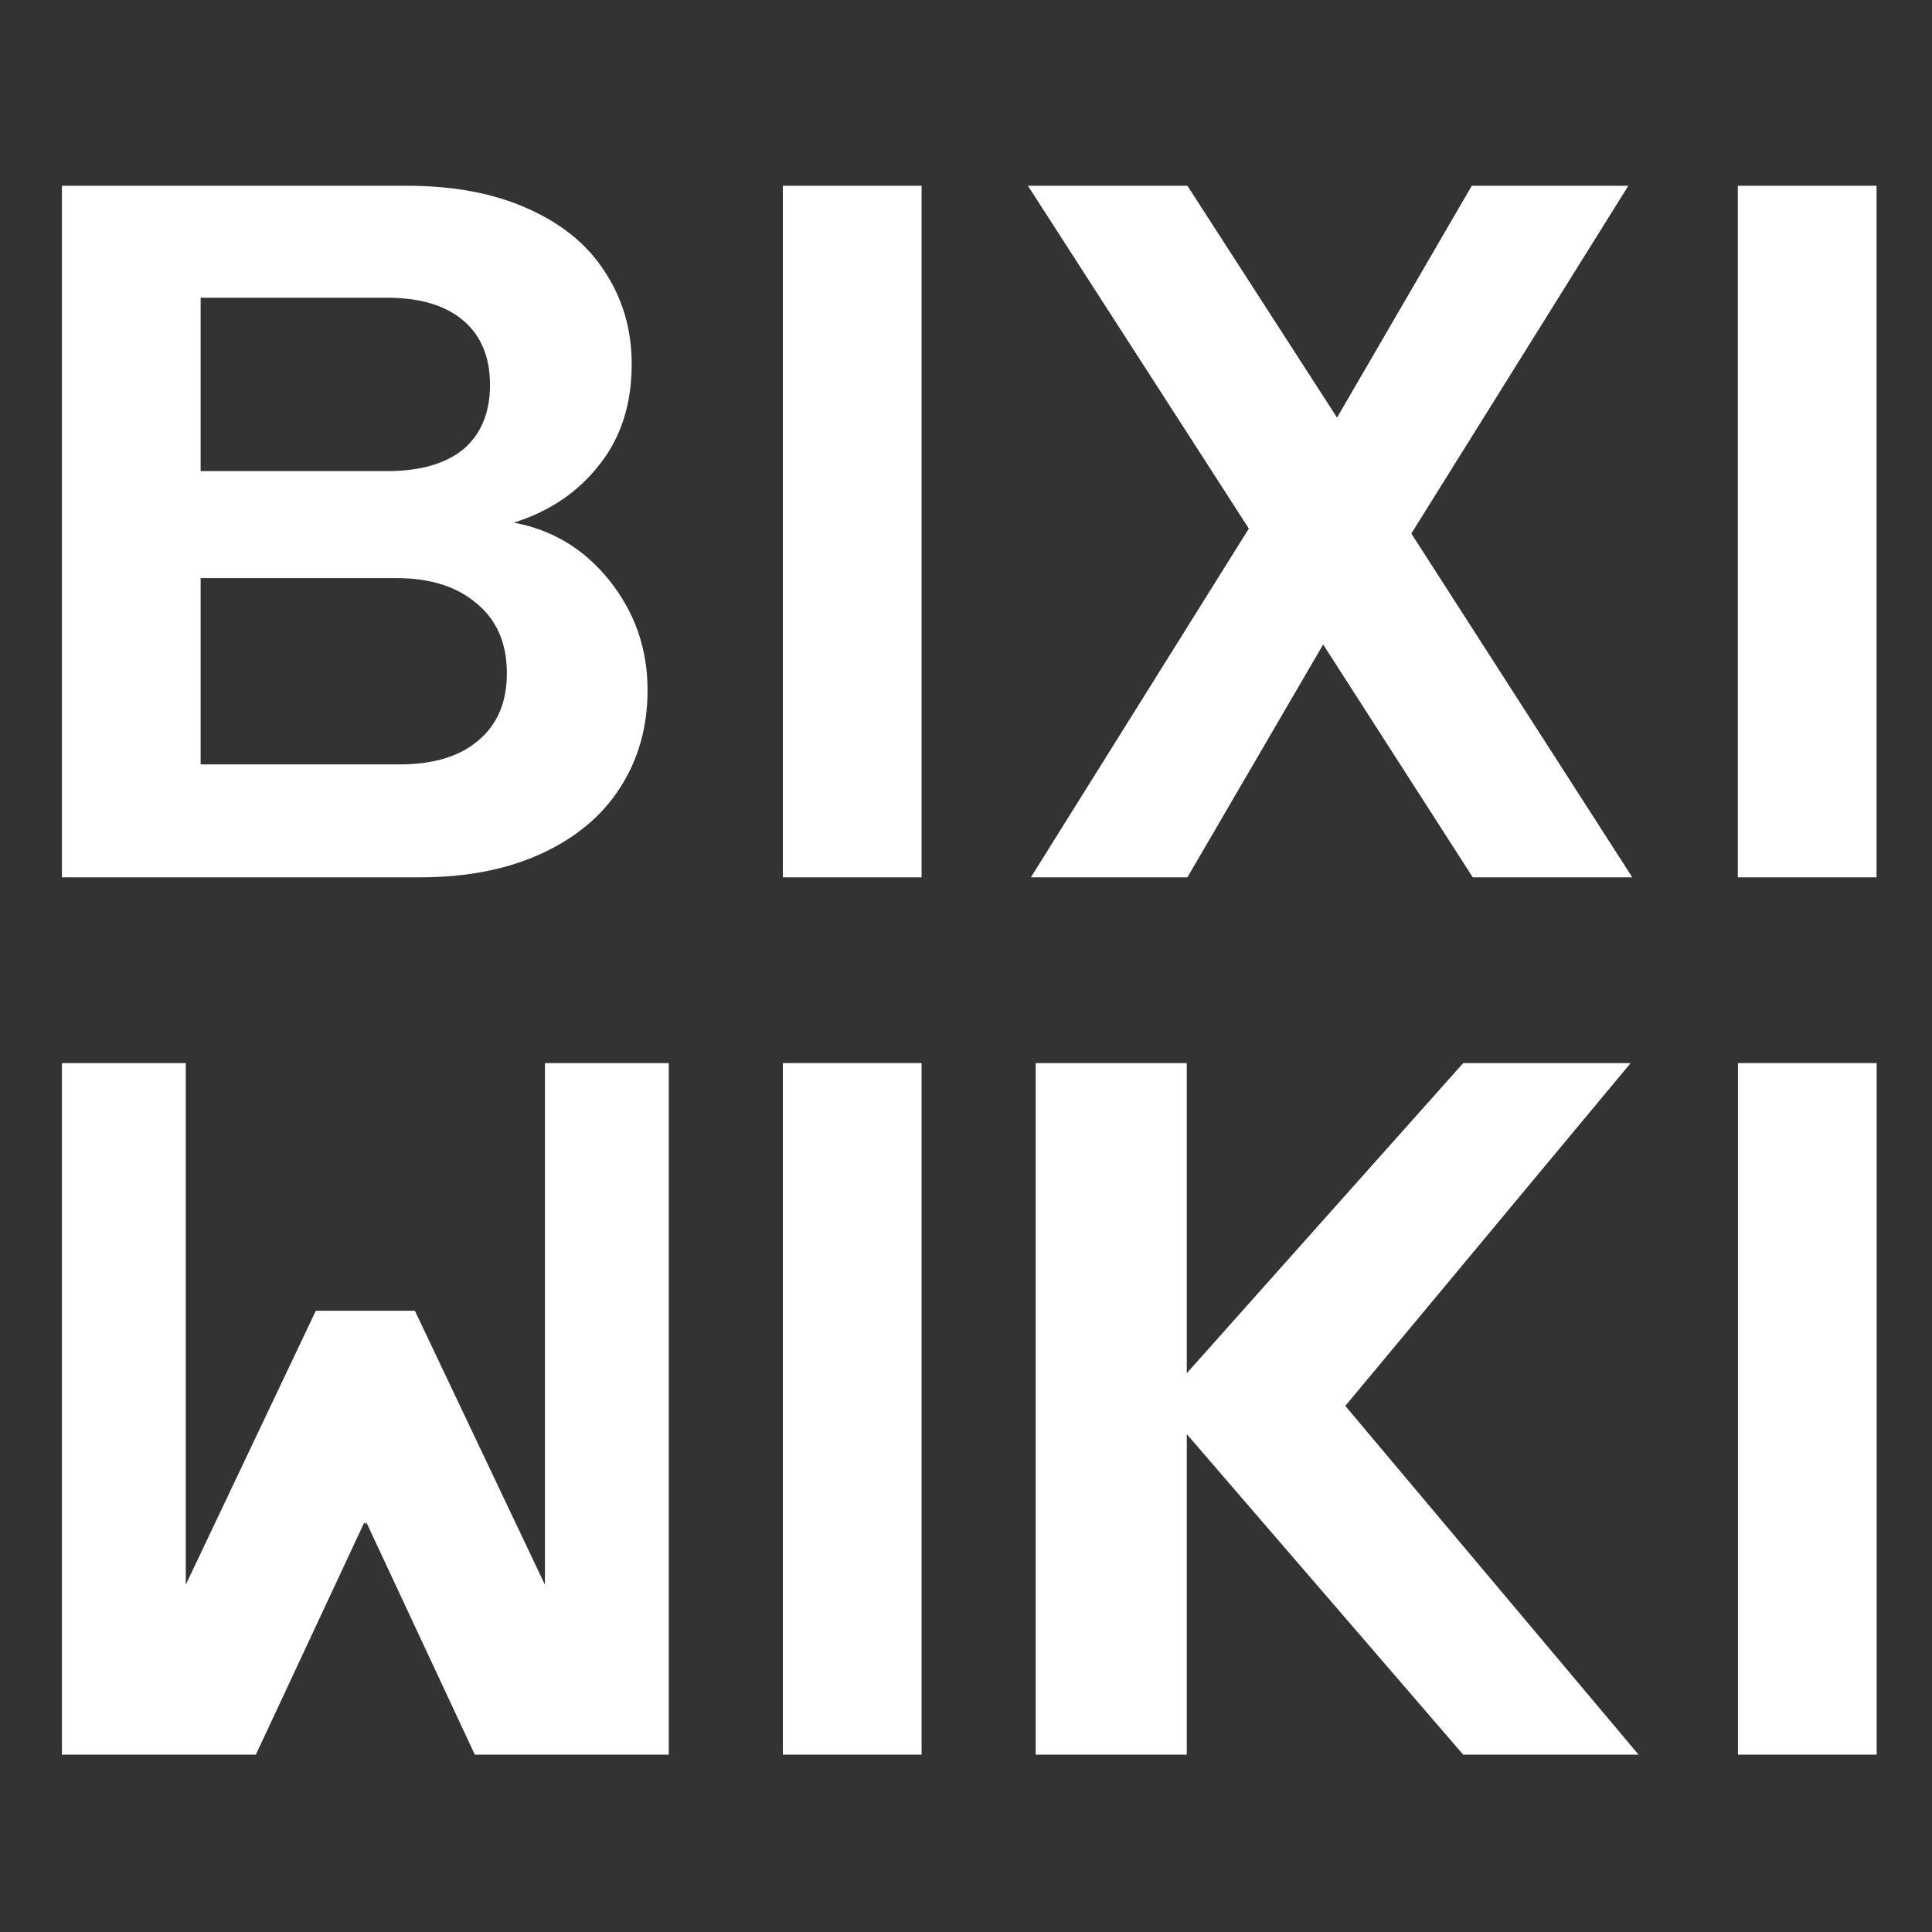 <svg width="156" height="156" viewBox="0 0 156 156" fill="none" xmlns="http://www.w3.org/2000/svg">
<rect x="0" y="0" width="156" height="156" fill="#333333" stroke="none"/>
<path d="M41.487 42.2C44.634 42.787 47.22 44.36 49.247 46.92C51.274 49.48 52.287 52.413 52.287 55.72C52.287 58.707 51.54 61.347 50.047 63.64C48.607 65.88 46.5 67.64 43.727 68.92C40.954 70.2 37.674 70.84 33.887 70.84H5V15H32.847C36.634 15 39.887 15.613 42.607 16.84C45.38 18.067 47.46 19.773 48.847 21.96C50.287 24.147 51.007 26.627 51.007 29.4C51.007 32.653 50.127 35.373 48.367 37.56C46.66 39.747 44.367 41.293 41.487 42.2ZM16.2 38.04H31.247C33.914 38.04 35.967 37.453 37.407 36.28C38.847 35.053 39.567 33.32 39.567 31.08C39.567 28.84 38.847 27.107 37.407 25.88C35.967 24.653 33.914 24.04 31.247 24.04H16.2V38.04ZM32.287 61.72C35.007 61.72 37.114 61.08 38.607 59.8C40.154 58.52 40.927 56.707 40.927 54.36C40.927 51.96 40.127 50.093 38.527 48.76C36.927 47.373 34.767 46.68 32.047 46.68H16.2V61.72H32.287Z" fill="white"/>
<path d="M74.413 15V70.84H63.213V15H74.413Z" fill="white"/>
<path d="M118.919 70.84L106.839 52.04L95.879 70.84H83.239L100.839 42.68L82.999 15H95.879L107.959 33.72L118.839 15H131.479L113.959 43.08L131.799 70.84H118.919Z" fill="white"/>
<path d="M151.522 15V70.84H140.322V15H151.522Z" fill="white"/>
<path d="M74.413 85.84V141.68H63.213V85.84H74.413Z" fill="white"/>
<path d="M118.147 141.68L95.827 115.8V141.68H83.627V85.84H95.827V110.88L118.147 85.84H131.667L108.627 113.52L132.307 141.68H118.147Z" fill="white"/>
<path d="M151.533 85.84V141.68H140.333V85.84H151.533Z" fill="white"/>
<path fill-rule="evenodd" clip-rule="evenodd" d="M25.5 105.84H29.5H33.5L44 127.96V85.84H54L54 141.68H38.34L29.58 122.92L29.5 123.085L29.42 122.92L20.66 141.68H5L5 85.84H15V127.96L25.5 105.84Z" fill="white"/>
</svg>
